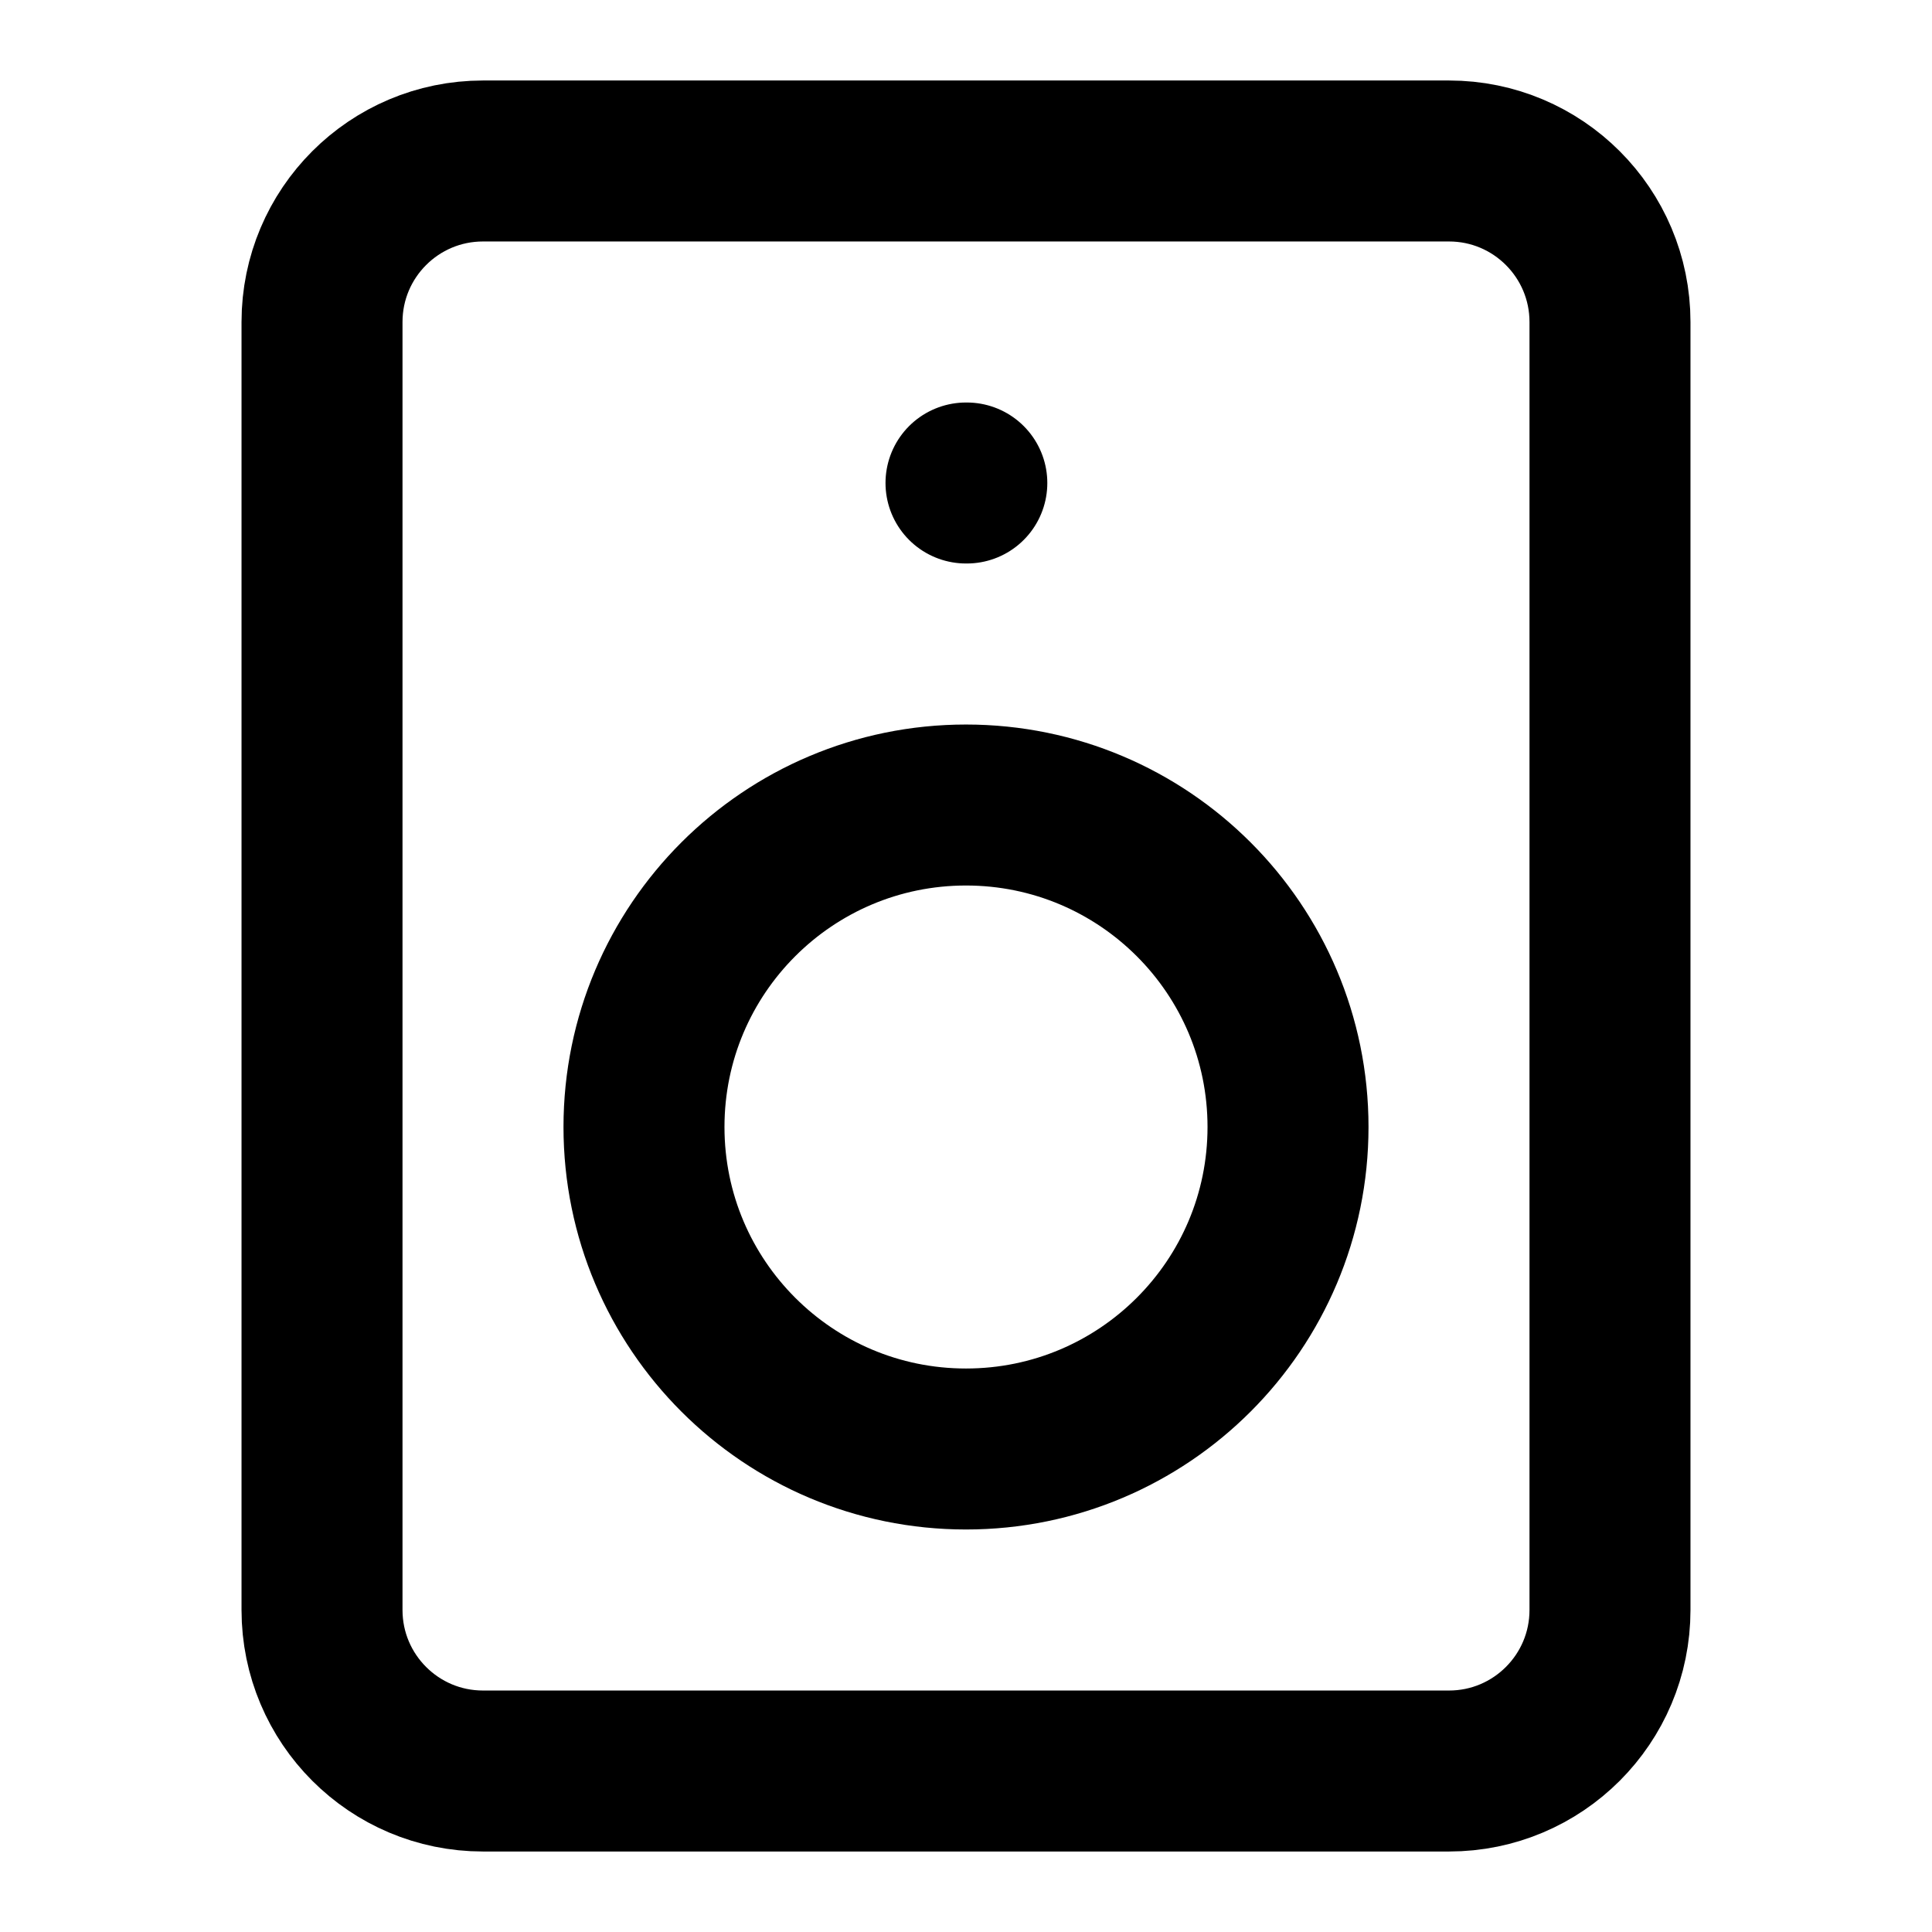 <svg width="40" height="40" viewBox="0 0 40 40" fill="none" xmlns="http://www.w3.org/2000/svg">
<path d="M30 3.333H10C8.159 3.333 6.667 4.826 6.667 6.667V33.333C6.667 35.174 8.159 36.667 10 36.667H30C31.841 36.667 33.333 35.174 33.333 33.333V6.667C33.333 4.826 31.841 3.333 30 3.333Z" stroke="black" stroke-width="3.333" stroke-linecap="round" stroke-linejoin="round"/>
<path d="M20 30C23.682 30 26.667 27.015 26.667 23.333C26.667 19.651 23.682 16.667 20 16.667C16.318 16.667 13.333 19.651 13.333 23.333C13.333 27.015 16.318 30 20 30Z" stroke="black" stroke-width="3.333" stroke-linecap="round" stroke-linejoin="round"/>
<path d="M20 10H20.017" stroke="black" stroke-width="3.333" stroke-linecap="round" stroke-linejoin="round"/>
</svg>
